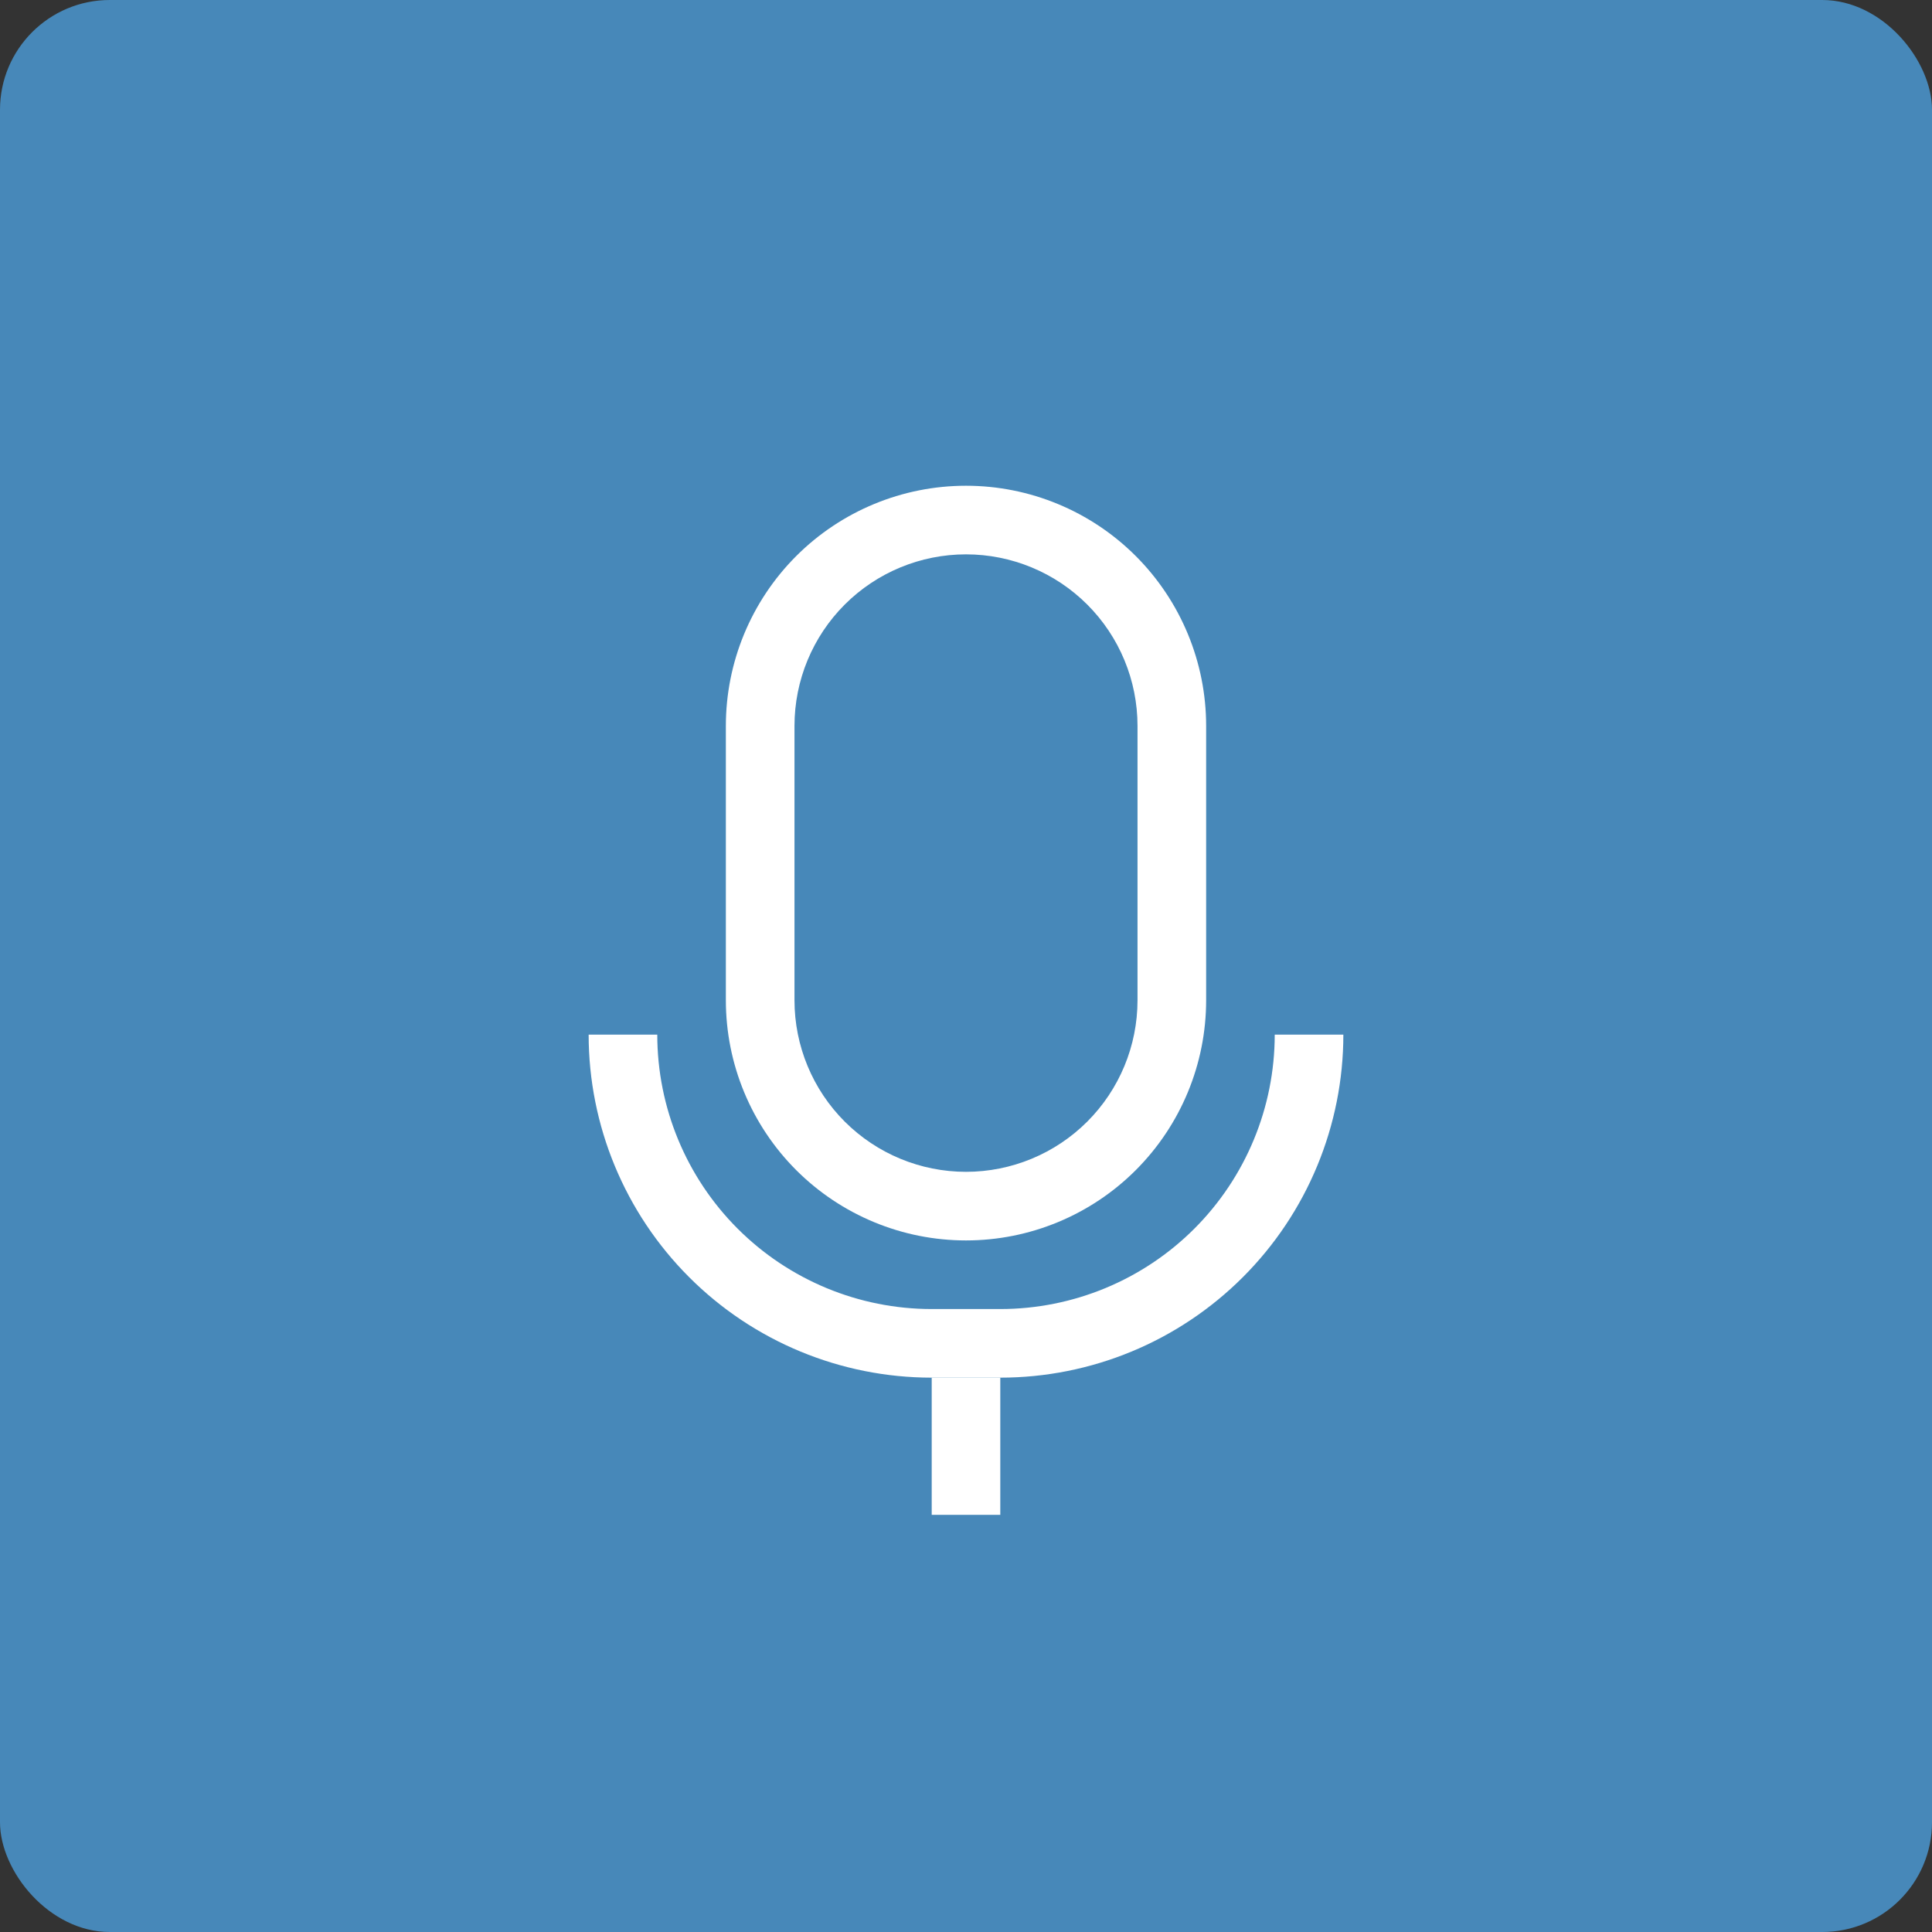 <?xml version="1.0" encoding="UTF-8"?> <svg xmlns="http://www.w3.org/2000/svg" width="88" height="88" viewBox="0 0 88 88" fill="none"><rect x="0" y="0" width="88" height="88" fill="#333333" stroke="none"/><rect width="88" height="88" rx="5" fill="#4788B9"></rect><path fill-rule="evenodd" clip-rule="evenodd" d="M36.188 45.562V33.062C36.188 30.991 37.011 29.003 38.476 27.538C39.941 26.073 41.928 25.25 44 25.25C46.072 25.25 48.059 26.073 49.524 27.538C50.989 29.003 51.812 30.991 51.812 33.062V45.562C51.812 47.635 50.989 49.622 49.524 51.087C48.059 52.552 46.072 53.375 44 53.375C41.928 53.375 39.941 52.552 38.476 51.087C37.011 49.622 36.188 47.635 36.188 45.562ZM44 22.125C41.099 22.125 38.317 23.277 36.266 25.328C34.215 27.38 33.062 30.162 33.062 33.062V45.562C33.062 48.463 34.215 51.245 36.266 53.297C38.317 55.348 41.099 56.5 44 56.5C46.901 56.5 49.683 55.348 51.734 53.297C53.785 51.245 54.938 48.463 54.938 45.562V33.062C54.938 30.162 53.785 27.38 51.734 25.328C49.683 23.277 46.901 22.125 44 22.125ZM42.438 69V62.75H45.562V69H42.438Z" fill="white"></path><path fill-rule="evenodd" clip-rule="evenodd" d="M42.438 62.75C38.294 62.75 34.319 61.104 31.389 58.173C28.459 55.243 26.812 51.269 26.812 47.125H29.938C29.938 50.44 31.255 53.62 33.599 55.964C35.943 58.308 39.122 59.625 42.438 59.625H45.562C48.878 59.625 52.057 58.308 54.401 55.964C56.745 53.62 58.062 50.44 58.062 47.125H61.188C61.188 49.177 60.783 51.209 59.998 53.104C59.213 55 58.062 56.723 56.611 58.173C55.16 59.624 53.438 60.775 51.542 61.561C49.646 62.346 47.614 62.75 45.562 62.75H42.438Z" fill="white"></path></svg> 